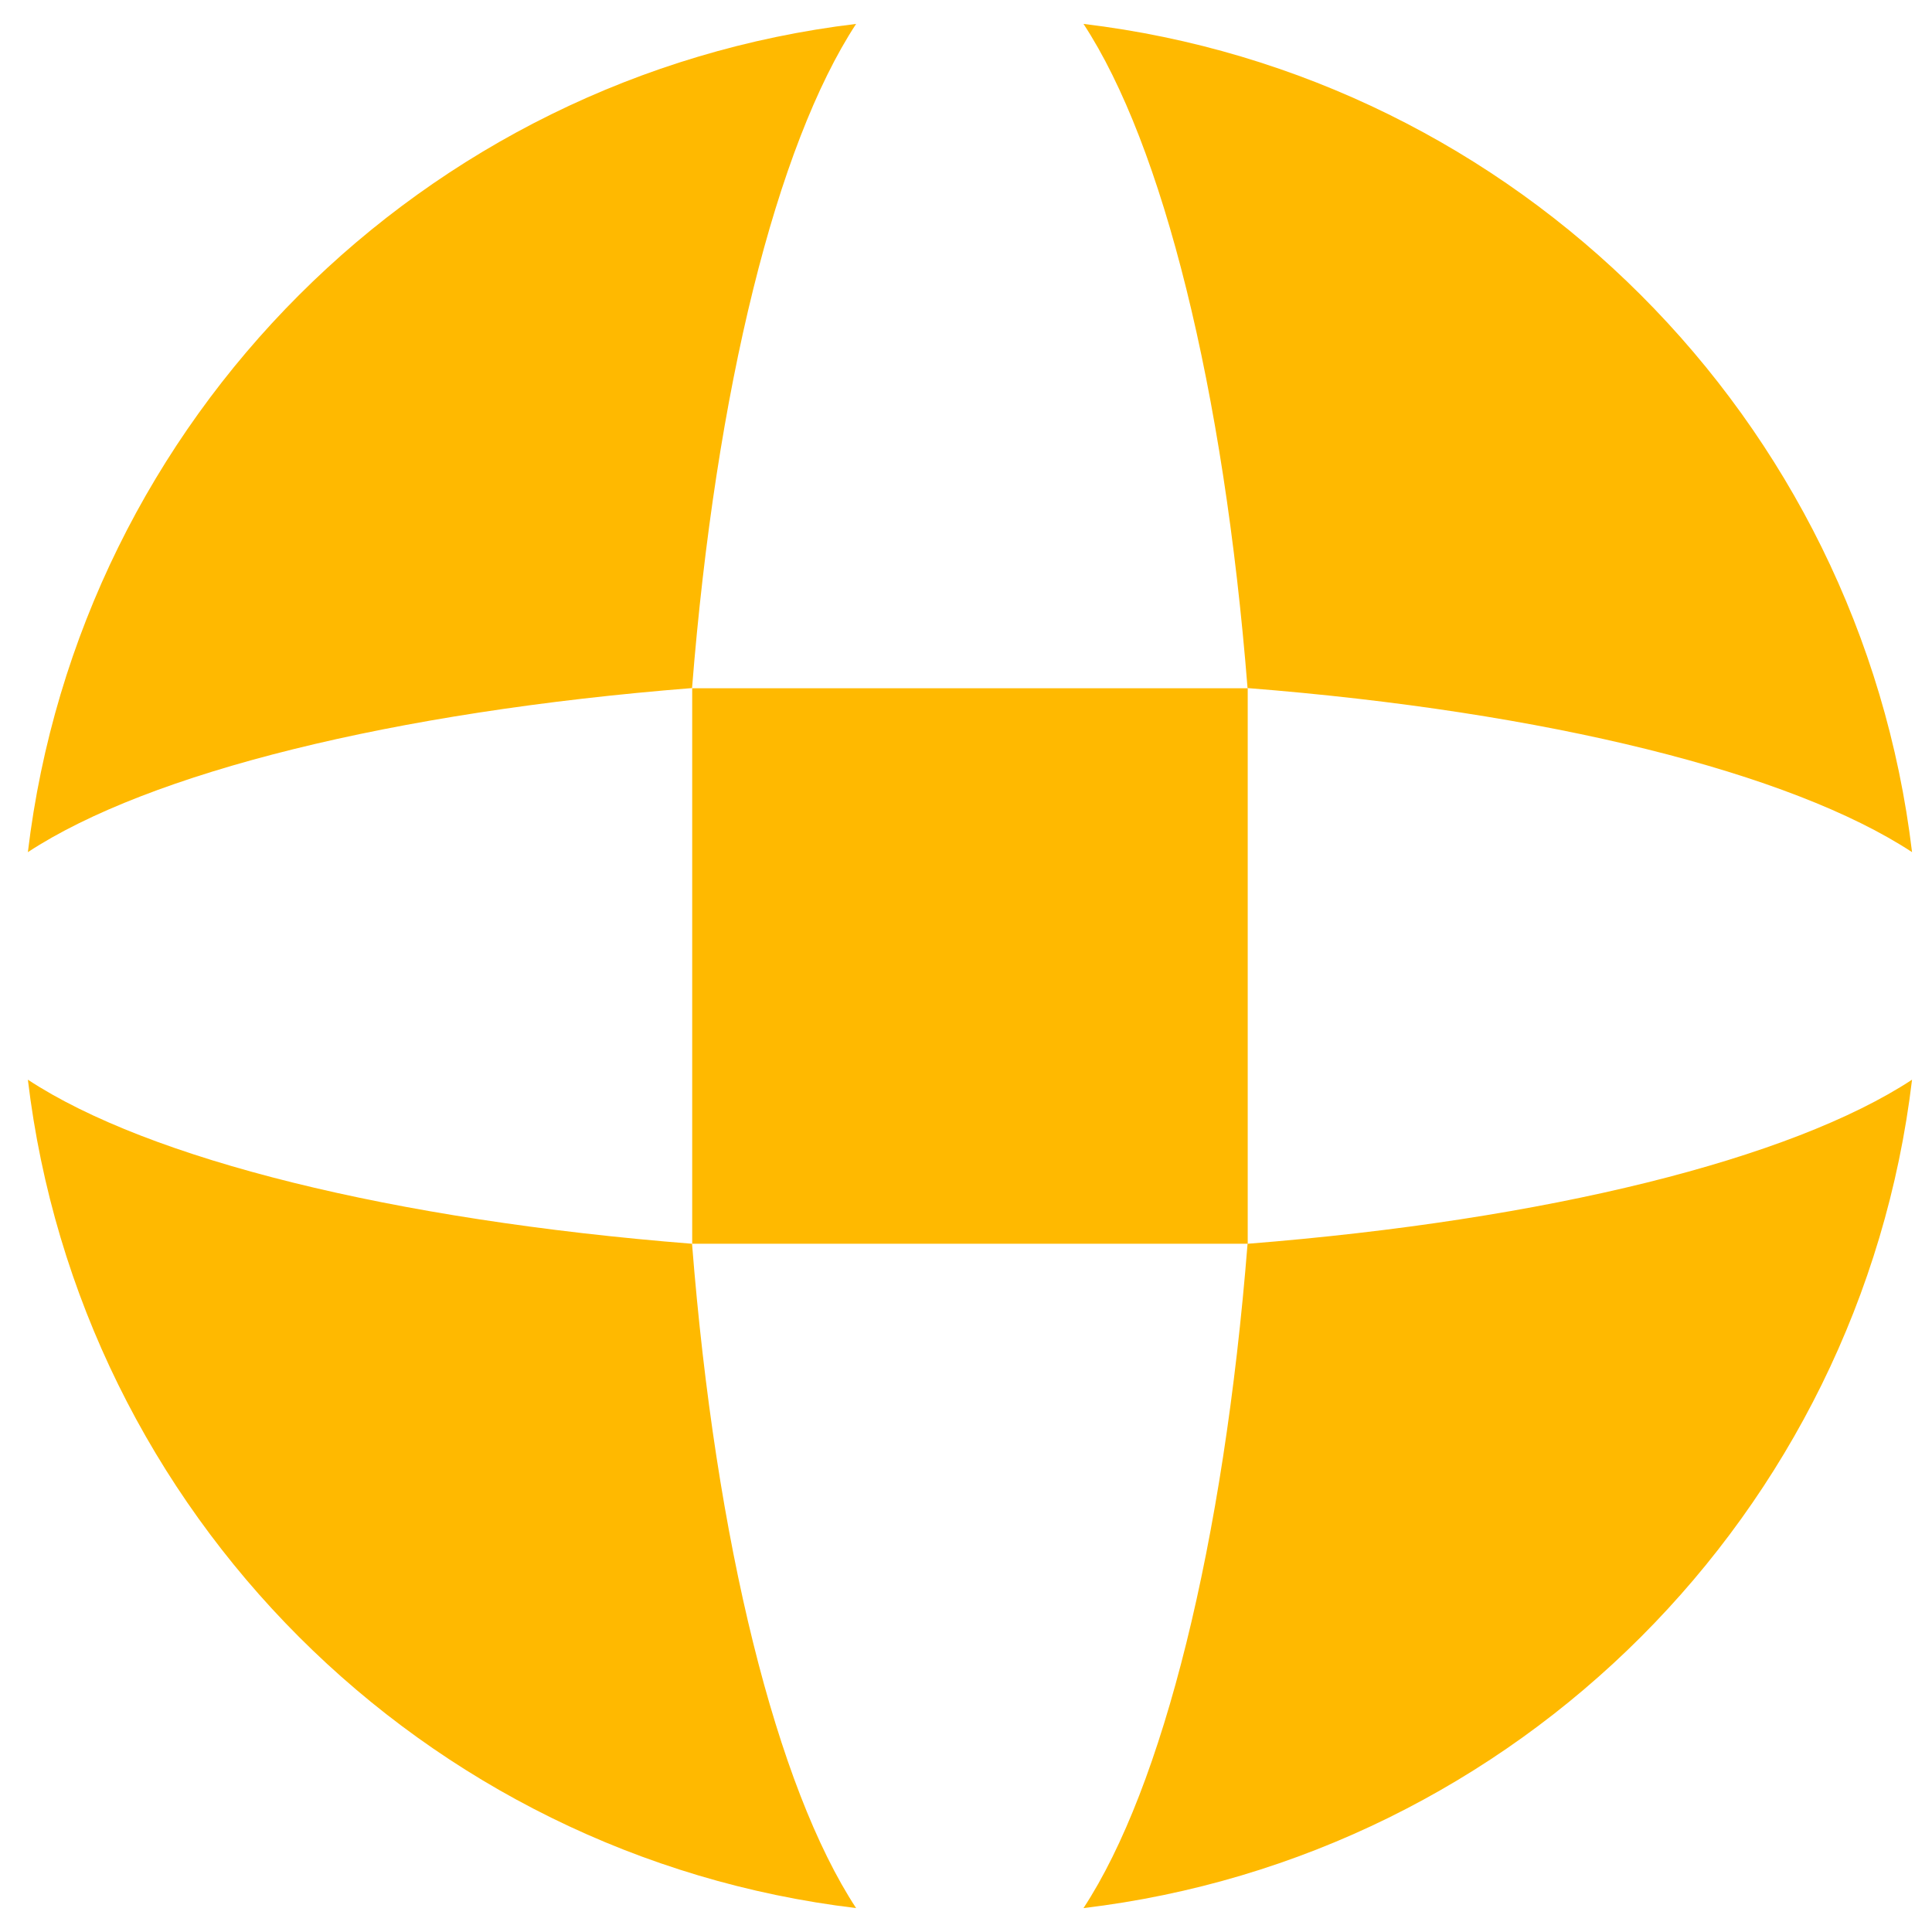 <?xml version="1.0" encoding="UTF-8"?><svg id="Calque_1" xmlns="http://www.w3.org/2000/svg" viewBox="0 0 122 122"><defs><style>.cls-1{fill:#ffb900;}</style></defs><g id="b"><g id="c"><path class="cls-1" d="M78.78,78.54c-1.5,18.91-5.35,34.31-10.36,41.95,27.36-3.26,49.05-24.95,52.32-52.31-7.64,5.01-23.04,8.86-41.95,10.36v-35.08h-35.08v35.08s35.07,0,35.07,0ZM43.7,78.54c-18.9-1.5-34.3-5.34-41.94-10.36,3.27,27.35,24.95,49.04,52.3,52.31-5.01-7.64-8.87-23.04-10.36-41.95M43.7,43.46c1.5-18.91,5.35-34.3,10.36-41.95C26.71,4.79,5.03,26.46,1.76,53.81c7.64-5.01,23.04-8.86,41.94-10.36M78.78,43.45c18.91,1.49,34.31,5.34,41.96,10.36-3.27-27.35-24.96-49.03-52.32-52.3,5.01,7.64,8.86,23.04,10.36,41.95"/></g></g></svg>